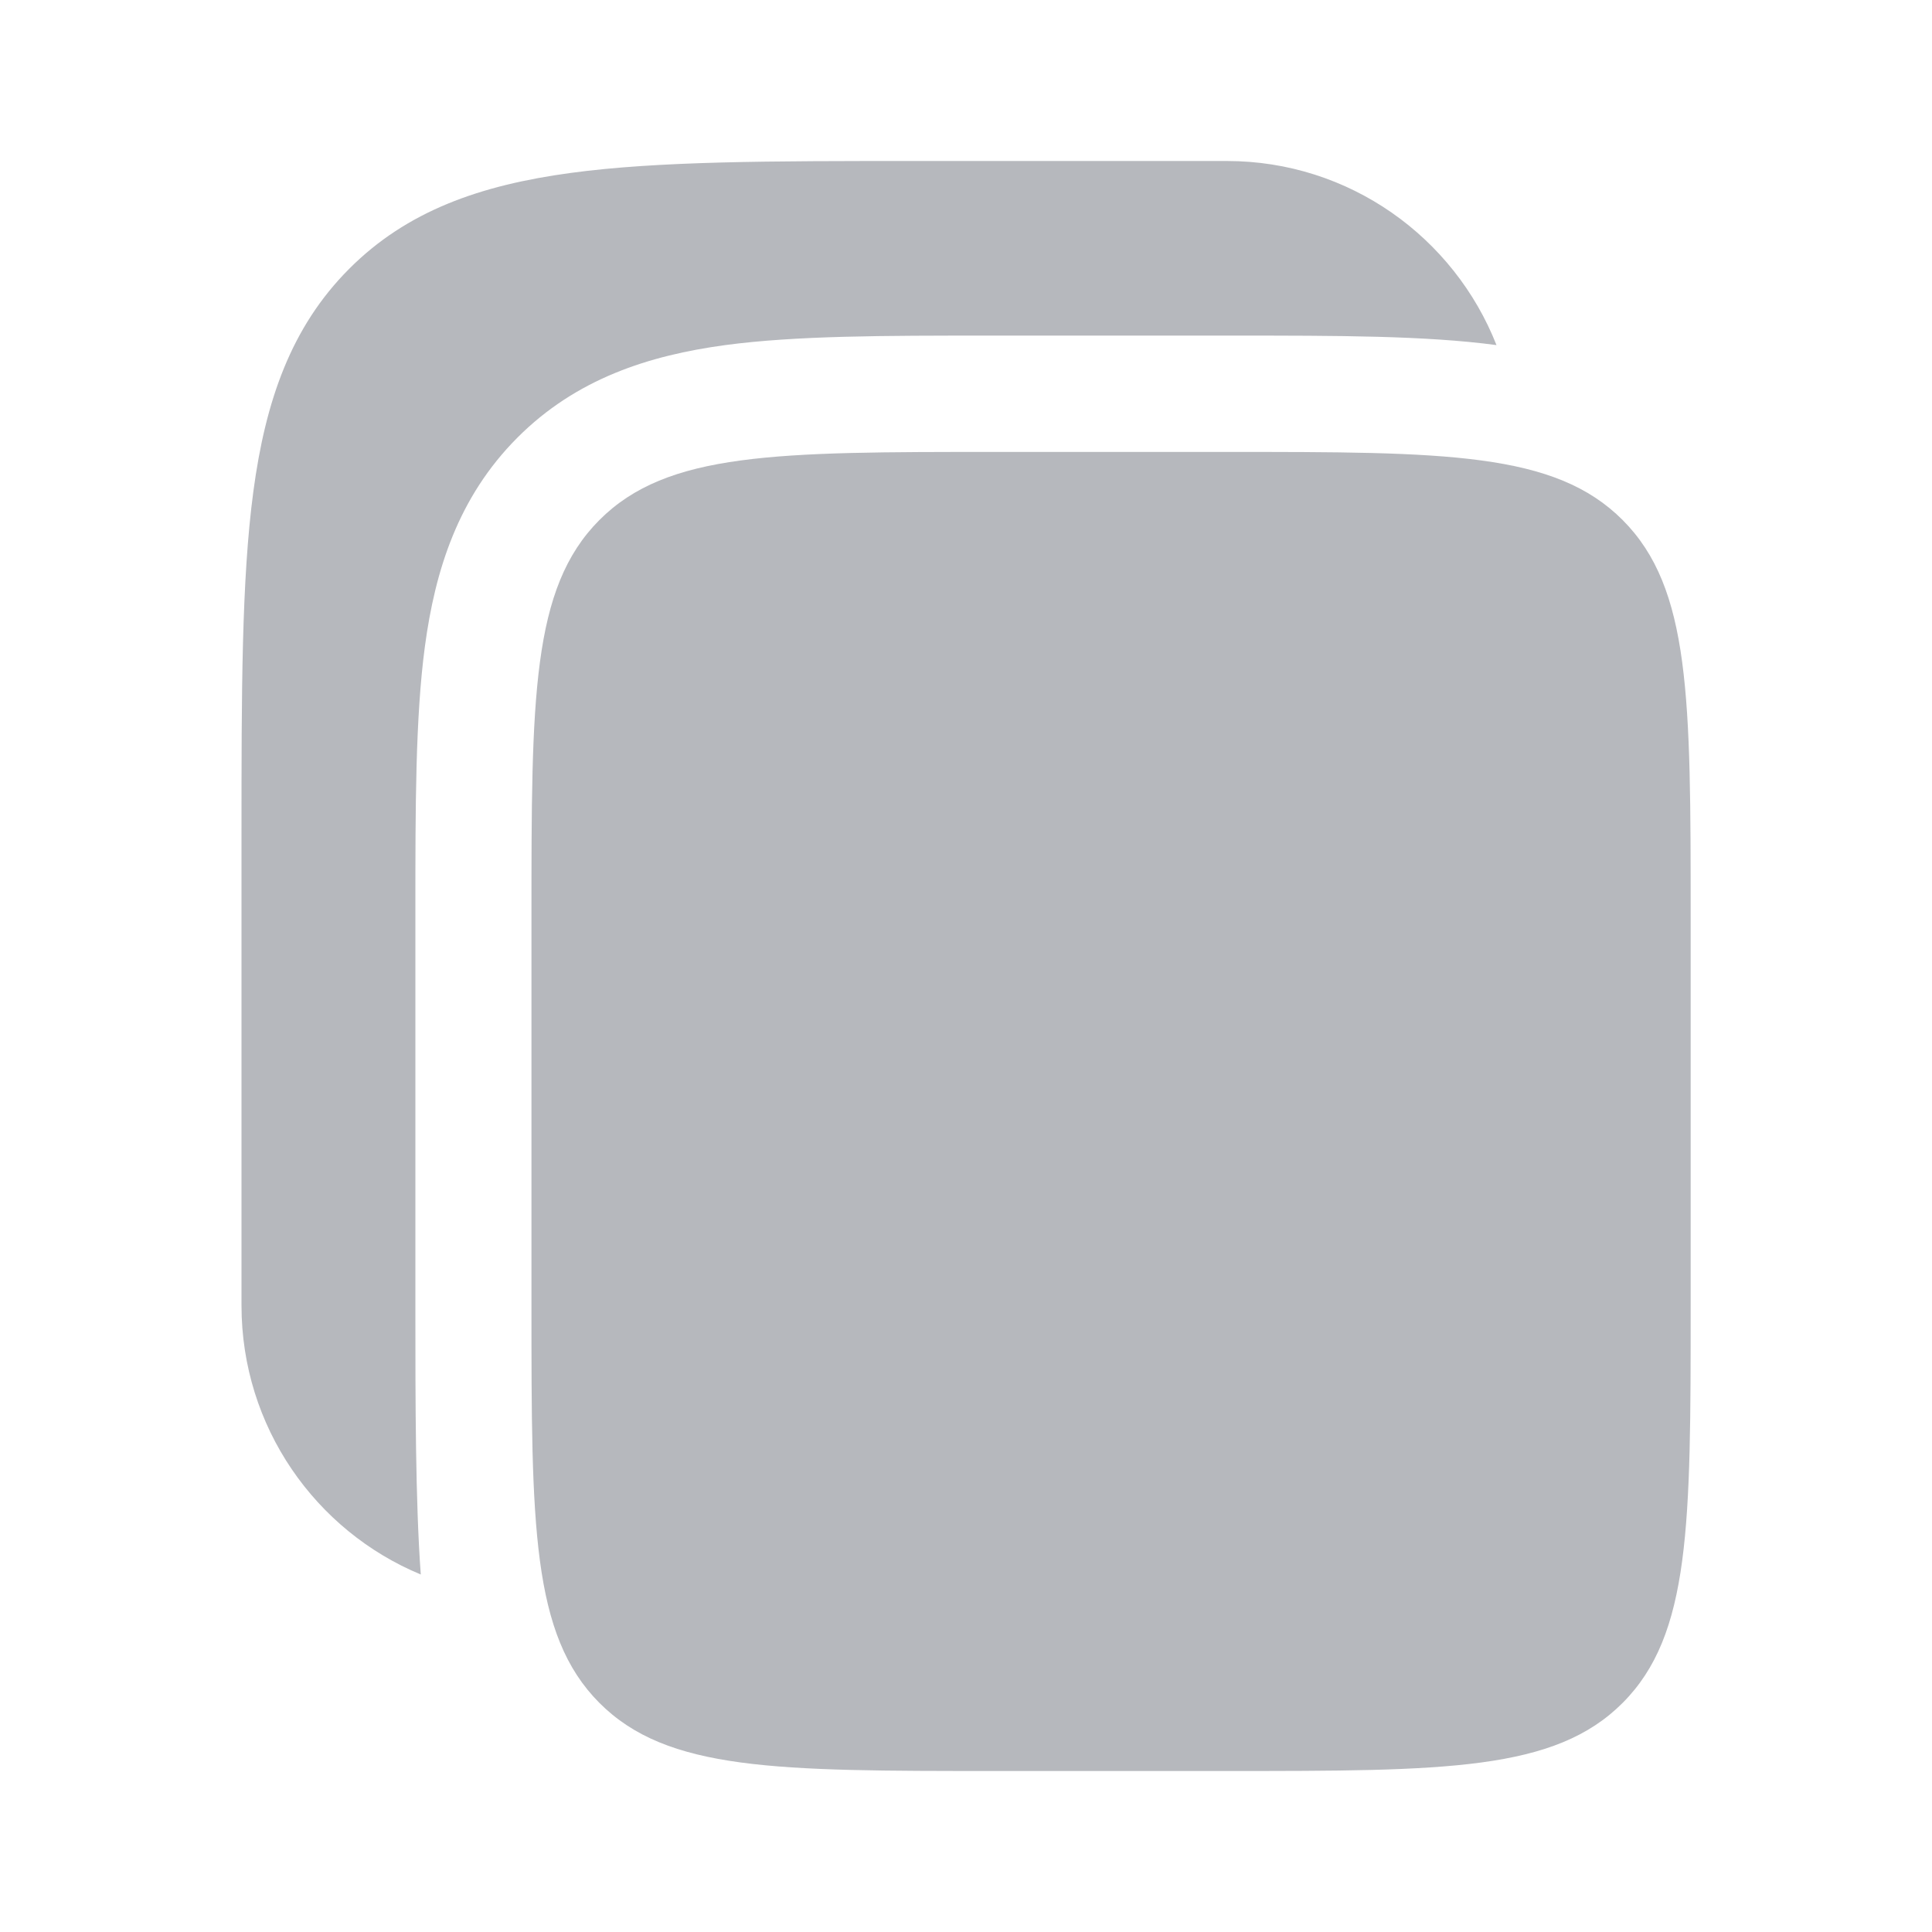 <svg width="24" height="24" viewBox="0 0 24 24" fill="none" xmlns="http://www.w3.org/2000/svg">
<path d="M15.24 2H11.346C9.582 2 8.184 2 7.091 2.148C5.965 2.3 5.054 2.62 4.336 3.341C3.617 4.062 3.298 4.977 3.147 6.107C3 7.205 3 8.608 3 10.379V16.217C3 17.725 3.92 19.017 5.227 19.559C5.16 18.65 5.16 17.374 5.16 16.312L5.16 11.398L5.16 11.302C5.16 10.021 5.16 8.916 5.278 8.032C5.405 7.084 5.691 6.176 6.425 5.439C7.159 4.702 8.064 4.415 9.008 4.287C9.889 4.169 10.989 4.169 12.265 4.169L12.36 4.169H15.24L15.335 4.169C16.611 4.169 17.709 4.169 18.59 4.287C18.063 2.948 16.762 2 15.24 2Z" fill="#B6B8BD"/>
<path d="M6.602 11.397C6.602 8.671 6.602 7.308 7.445 6.461C8.289 5.614 9.646 5.614 12.362 5.614H15.242C17.957 5.614 19.314 5.614 20.158 6.461C21.002 7.308 21.002 8.671 21.002 11.397V16.217C21.002 18.943 21.002 20.306 20.158 21.153C19.314 22 17.957 22 15.242 22H12.362C9.646 22 8.289 22 7.445 21.153C6.602 20.306 6.602 18.943 6.602 16.217V11.397Z" fill="#B6B8BD"/>
</svg>
